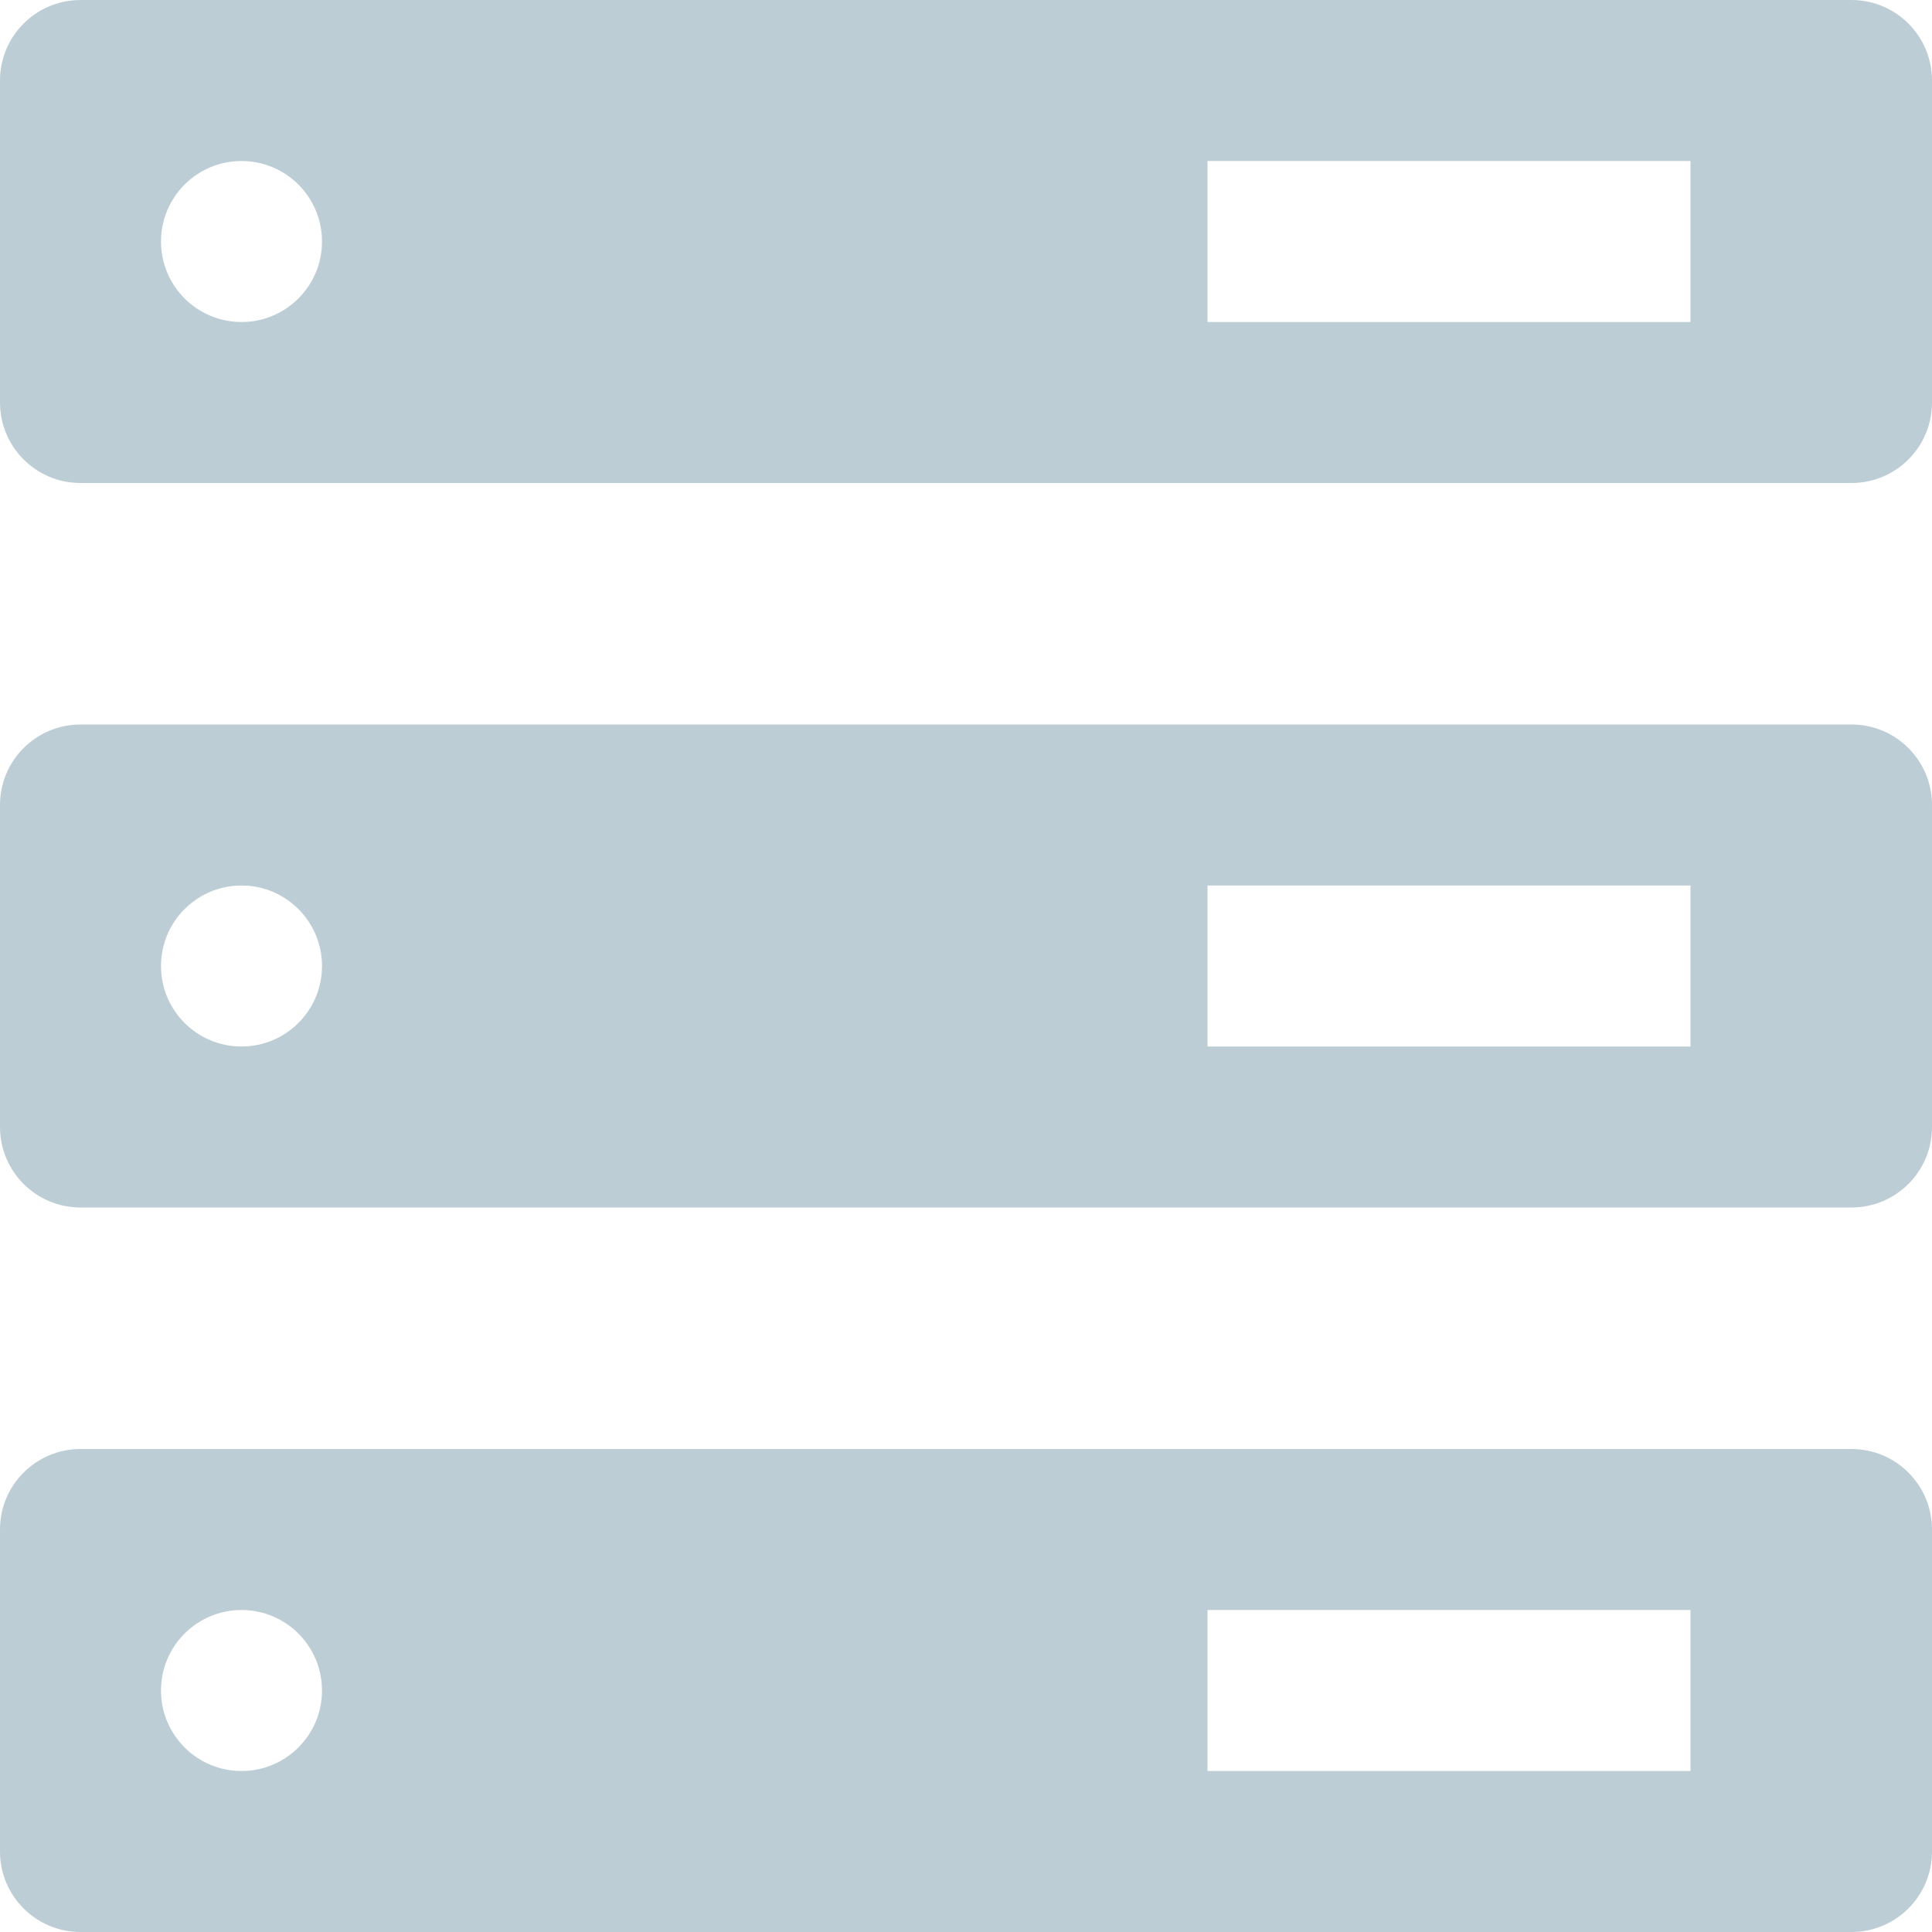 <?xml version="1.0" encoding="UTF-8"?>
<!DOCTYPE svg PUBLIC "-//W3C//DTD SVG 1.1//EN" "http://www.w3.org/Graphics/SVG/1.1/DTD/svg11.dtd">
<!-- Creator: CorelDRAW 2019 (64-Bit) -->
<svg xmlns="http://www.w3.org/2000/svg" xml:space="preserve" width="24mm" height="24mm" version="1.1" style="shape-rendering:geometricPrecision; text-rendering:geometricPrecision; image-rendering:optimizeQuality; fill-rule:evenodd; clip-rule:evenodd"
viewBox="0 0 2385.82 2385.82"
 xmlns:xlink="http://www.w3.org/1999/xlink"
 xmlns:xodm="http://www.corel.com/coreldraw/odm/2003">
 <defs>
  <style type="text/css">
   <![CDATA[
    .fil0 {fill:#BDCDD6}
   ]]>
  </style>
 </defs>
 <g id="Layer_x0020_1">
  <path class="fil0" d="M2087.6 397.64l-596.46 0 0 -198.82 596.46 0 0 198.82zm0 1789.37l-596.46 0 0 -198.82 596.46 0 0 198.82zm-1789.37 -198.82c54.9,0 99.41,44.51 99.41,99.41 0,54.9 -44.51,99.41 -99.41,99.41 -54.9,0 -99.41,-44.51 -99.41,-99.41 0,-54.9 44.51,-99.41 99.41,-99.41zm-198.82 397.64c-54.9,0 -99.41,-44.51 -99.41,-99.41l0 -397.64c0,-54.9 44.51,-99.41 99.41,-99.41l2187.01 0c54.9,0 99.41,44.51 99.41,99.41l0 397.64c0,54.9 -44.51,99.41 -99.41,99.41l-2187.01 0zm1988.19 -1093.5l-596.46 0 0 -198.82 596.46 0 0 198.82zm-1789.37 -198.82c54.9,0 99.41,44.51 99.41,99.41 0,54.9 -44.51,99.41 -99.41,99.41 -54.9,0 -99.41,-44.51 -99.41,-99.41 0,-54.9 44.51,-99.41 99.41,-99.41zm-198.82 397.64c-54.9,0 -99.41,-44.51 -99.41,-99.41l0 -397.64c0,-54.9 44.51,-99.41 99.41,-99.41l2187.01 0c54.9,0 99.41,44.51 99.41,99.41l0 397.64c0,54.9 -44.51,99.41 -99.41,99.41l-2187.01 0zm198.82 -1292.32c54.9,0 99.41,44.51 99.41,99.41 0,54.9 -44.51,99.41 -99.41,99.41 -54.9,0 -99.41,-44.51 -99.41,-99.41 0,-54.9 44.51,-99.41 99.41,-99.41zm-198.82 397.64c-54.9,0 -99.41,-44.51 -99.41,-99.41l0 -397.64c0,-54.9 44.51,-99.41 99.41,-99.41l2187.01 0c54.9,0 99.41,44.51 99.41,99.41l0 397.64c0,54.9 -44.51,99.41 -99.41,99.41l-2187.01 0z"/>
 </g>
</svg>
